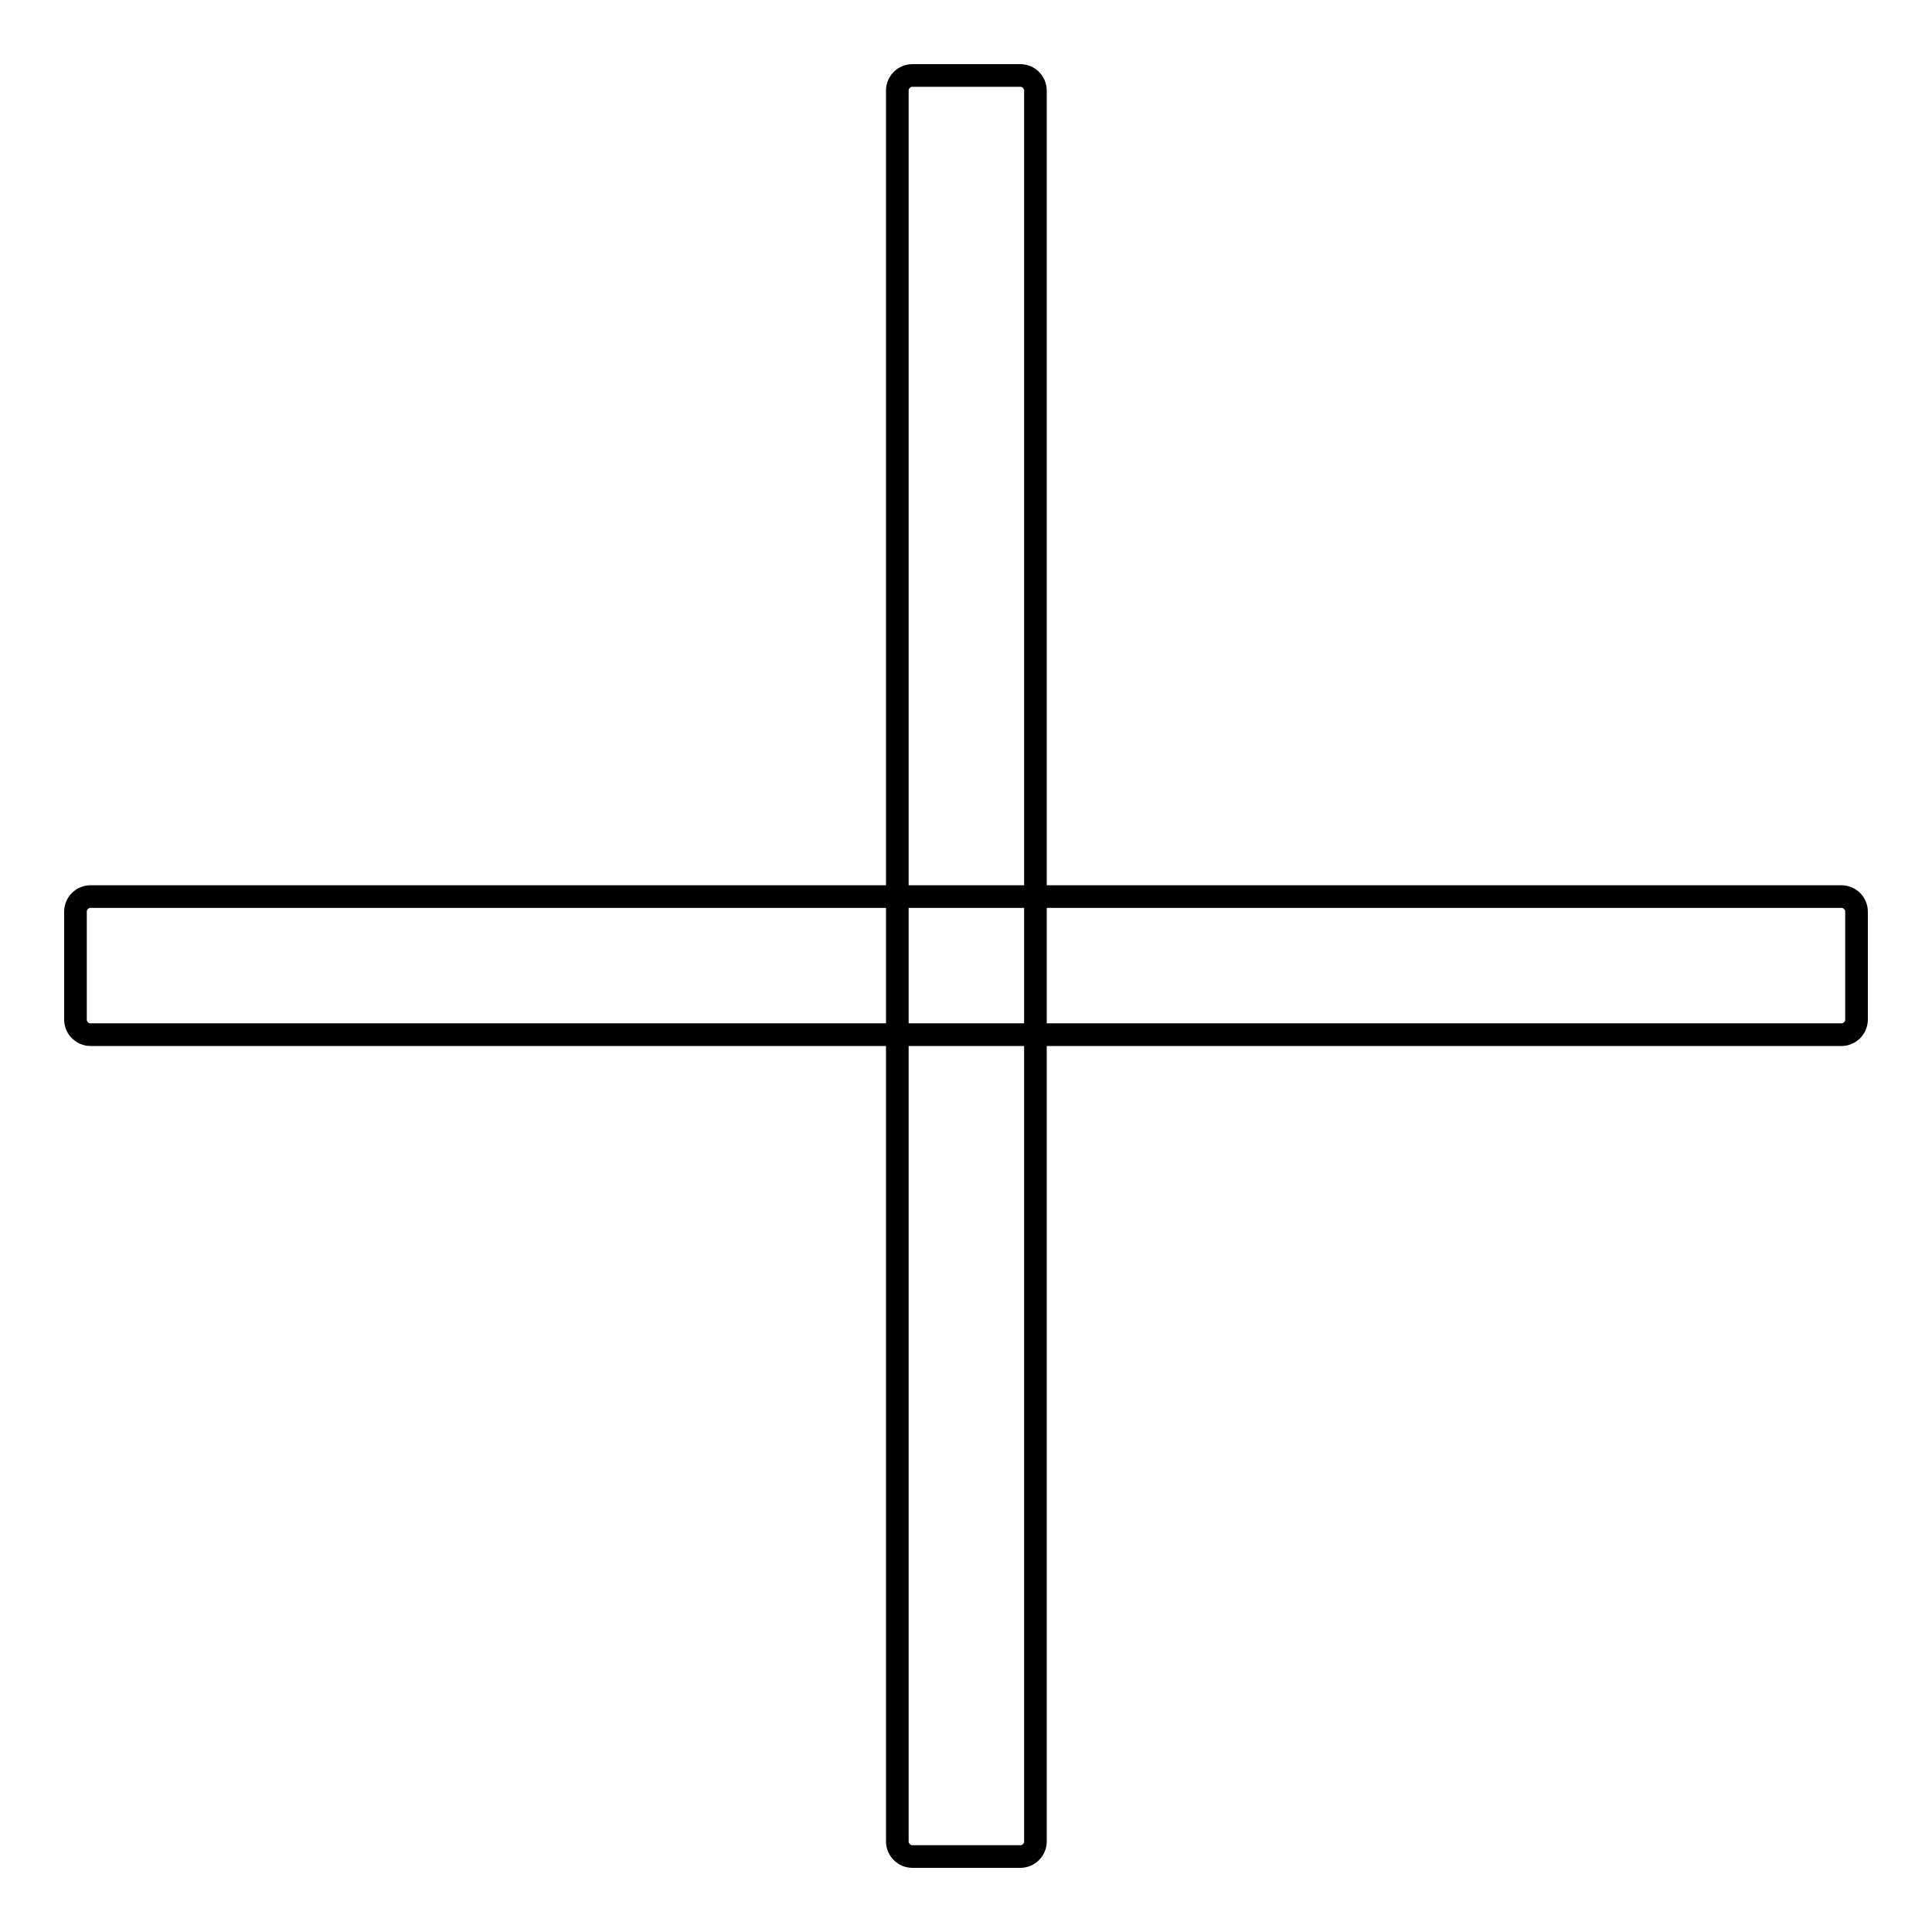 <?xml version="1.0" encoding="utf-8"?>
<!-- Svg Vector Icons : http://www.onlinewebfonts.com/icon -->
<!DOCTYPE svg PUBLIC "-//W3C//DTD SVG 1.1//EN" "http://www.w3.org/Graphics/SVG/1.1/DTD/svg11.dtd">
<svg version="1.1" xmlns="http://www.w3.org/2000/svg" xmlns:xlink="http://www.w3.org/1999/xlink" x="0px" y="0px" viewBox="0 0 256 256" enable-background="new 0 0 256 256" xml:space="preserve">
<g><g><path stroke-width="3" fill-opacity="0" stroke="#000000"  d="M244,137.1H12c-1.1,0-2-0.9-2-2v-14.3c0-1.1,0.9-2,2-2H244c1.1,0,2,0.9,2,2v14.3C246,136.2,245.1,137.1,244,137.1z"/><path stroke-width="3" fill-opacity="0" stroke="#000000"  d="M118.9,244V12c0-1.1,0.9-2,2-2h14.3c1.1,0,2,0.9,2,2V244c0,1.1-0.9,2-2,2h-14.3C119.8,246,118.9,245.1,118.9,244z"/></g></g>
</svg>